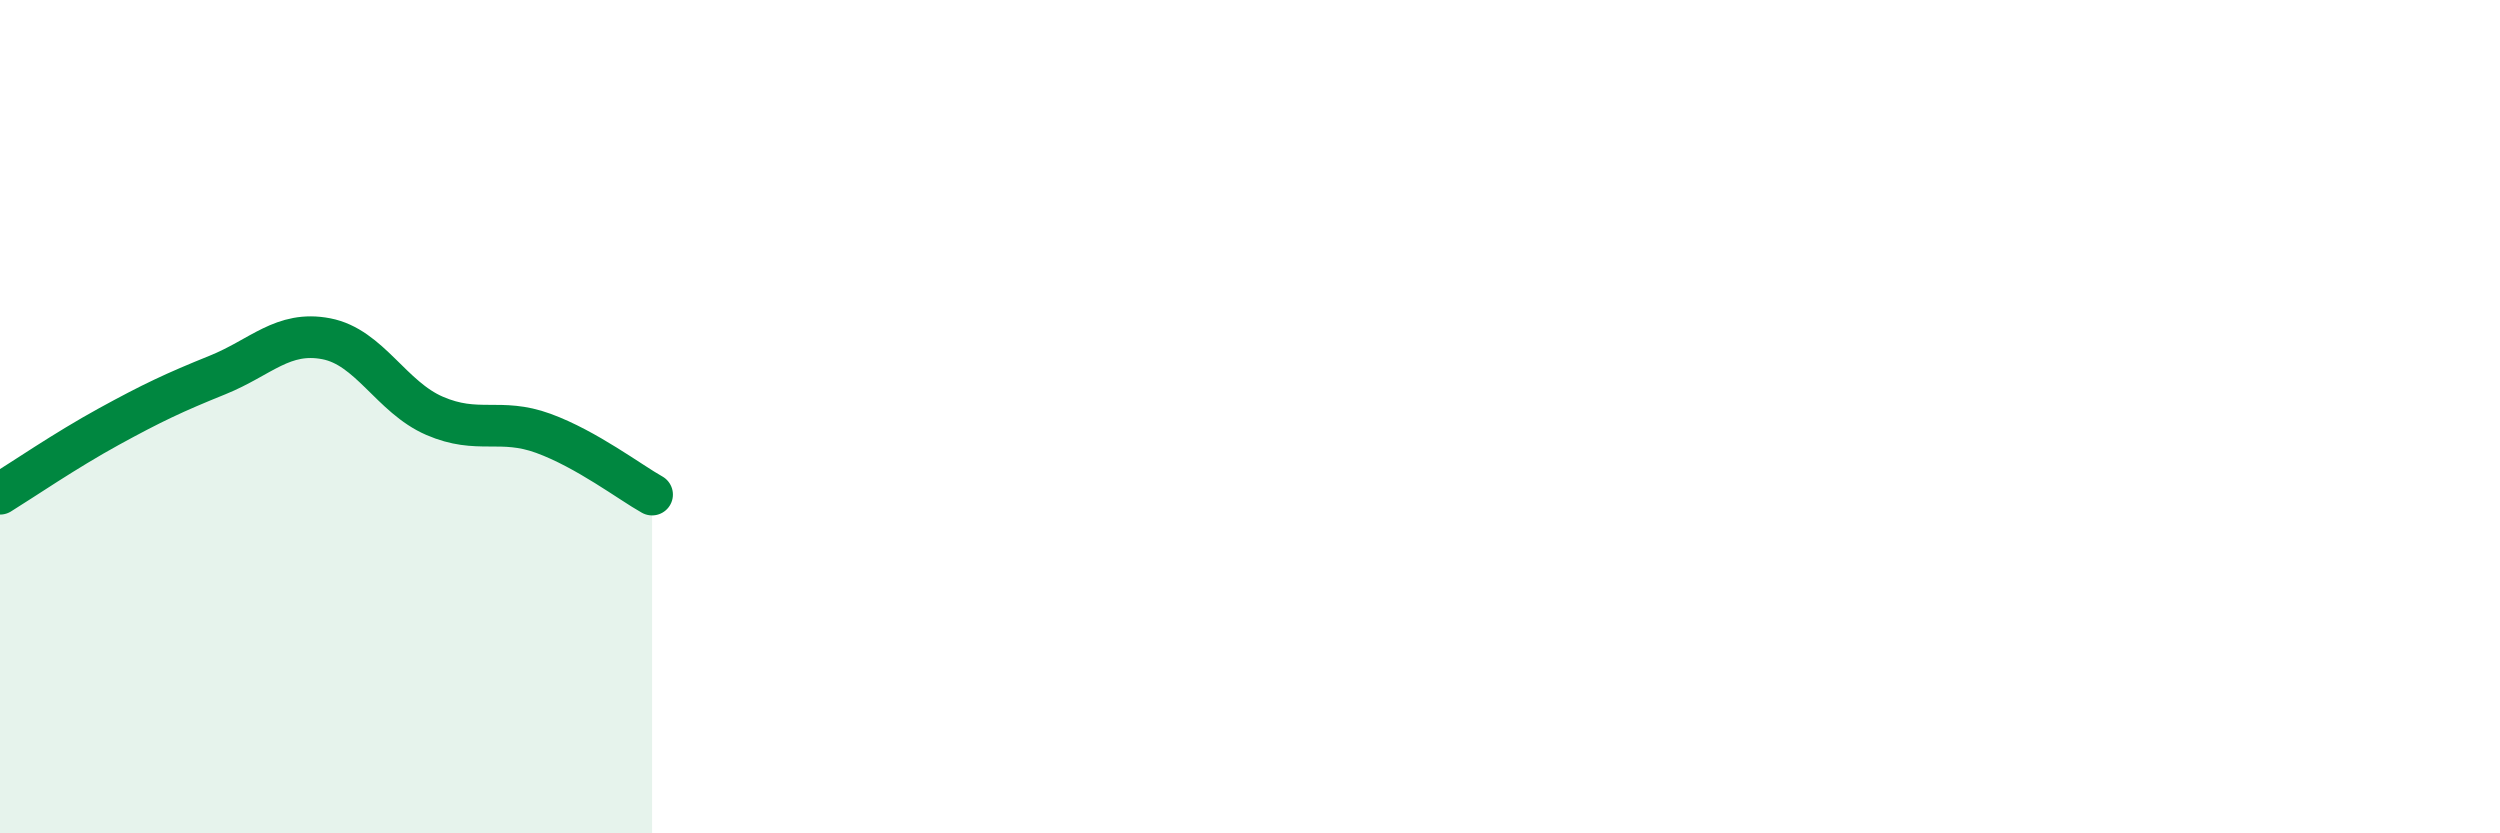 
    <svg width="60" height="20" viewBox="0 0 60 20" xmlns="http://www.w3.org/2000/svg">
      <path
        d="M 0,11.85 C 0.52,11.53 1.57,10.81 2.61,10.24 C 3.65,9.67 4.18,9.42 5.22,9 C 6.26,8.58 6.79,7.93 7.83,8.13 C 8.87,8.33 9.39,9.53 10.43,9.98 C 11.47,10.43 12,10.02 13.04,10.4 C 14.08,10.78 15.13,11.58 15.65,11.87L15.65 20L0 20Z"
        fill="#008740"
        opacity="0.1"
        stroke-linecap="round"
        stroke-linejoin="round"
      />
      <path
        d="M 0,11.85 C 0.52,11.53 1.57,10.81 2.61,10.24 C 3.65,9.67 4.18,9.42 5.22,9 C 6.26,8.58 6.79,7.93 7.83,8.13 C 8.87,8.33 9.39,9.53 10.43,9.98 C 11.47,10.43 12,10.02 13.04,10.4 C 14.08,10.78 15.13,11.58 15.65,11.87"
        stroke="#008740"
        stroke-width="1"
        fill="none"
        stroke-linecap="round"
        stroke-linejoin="round"
      />
    </svg>
  